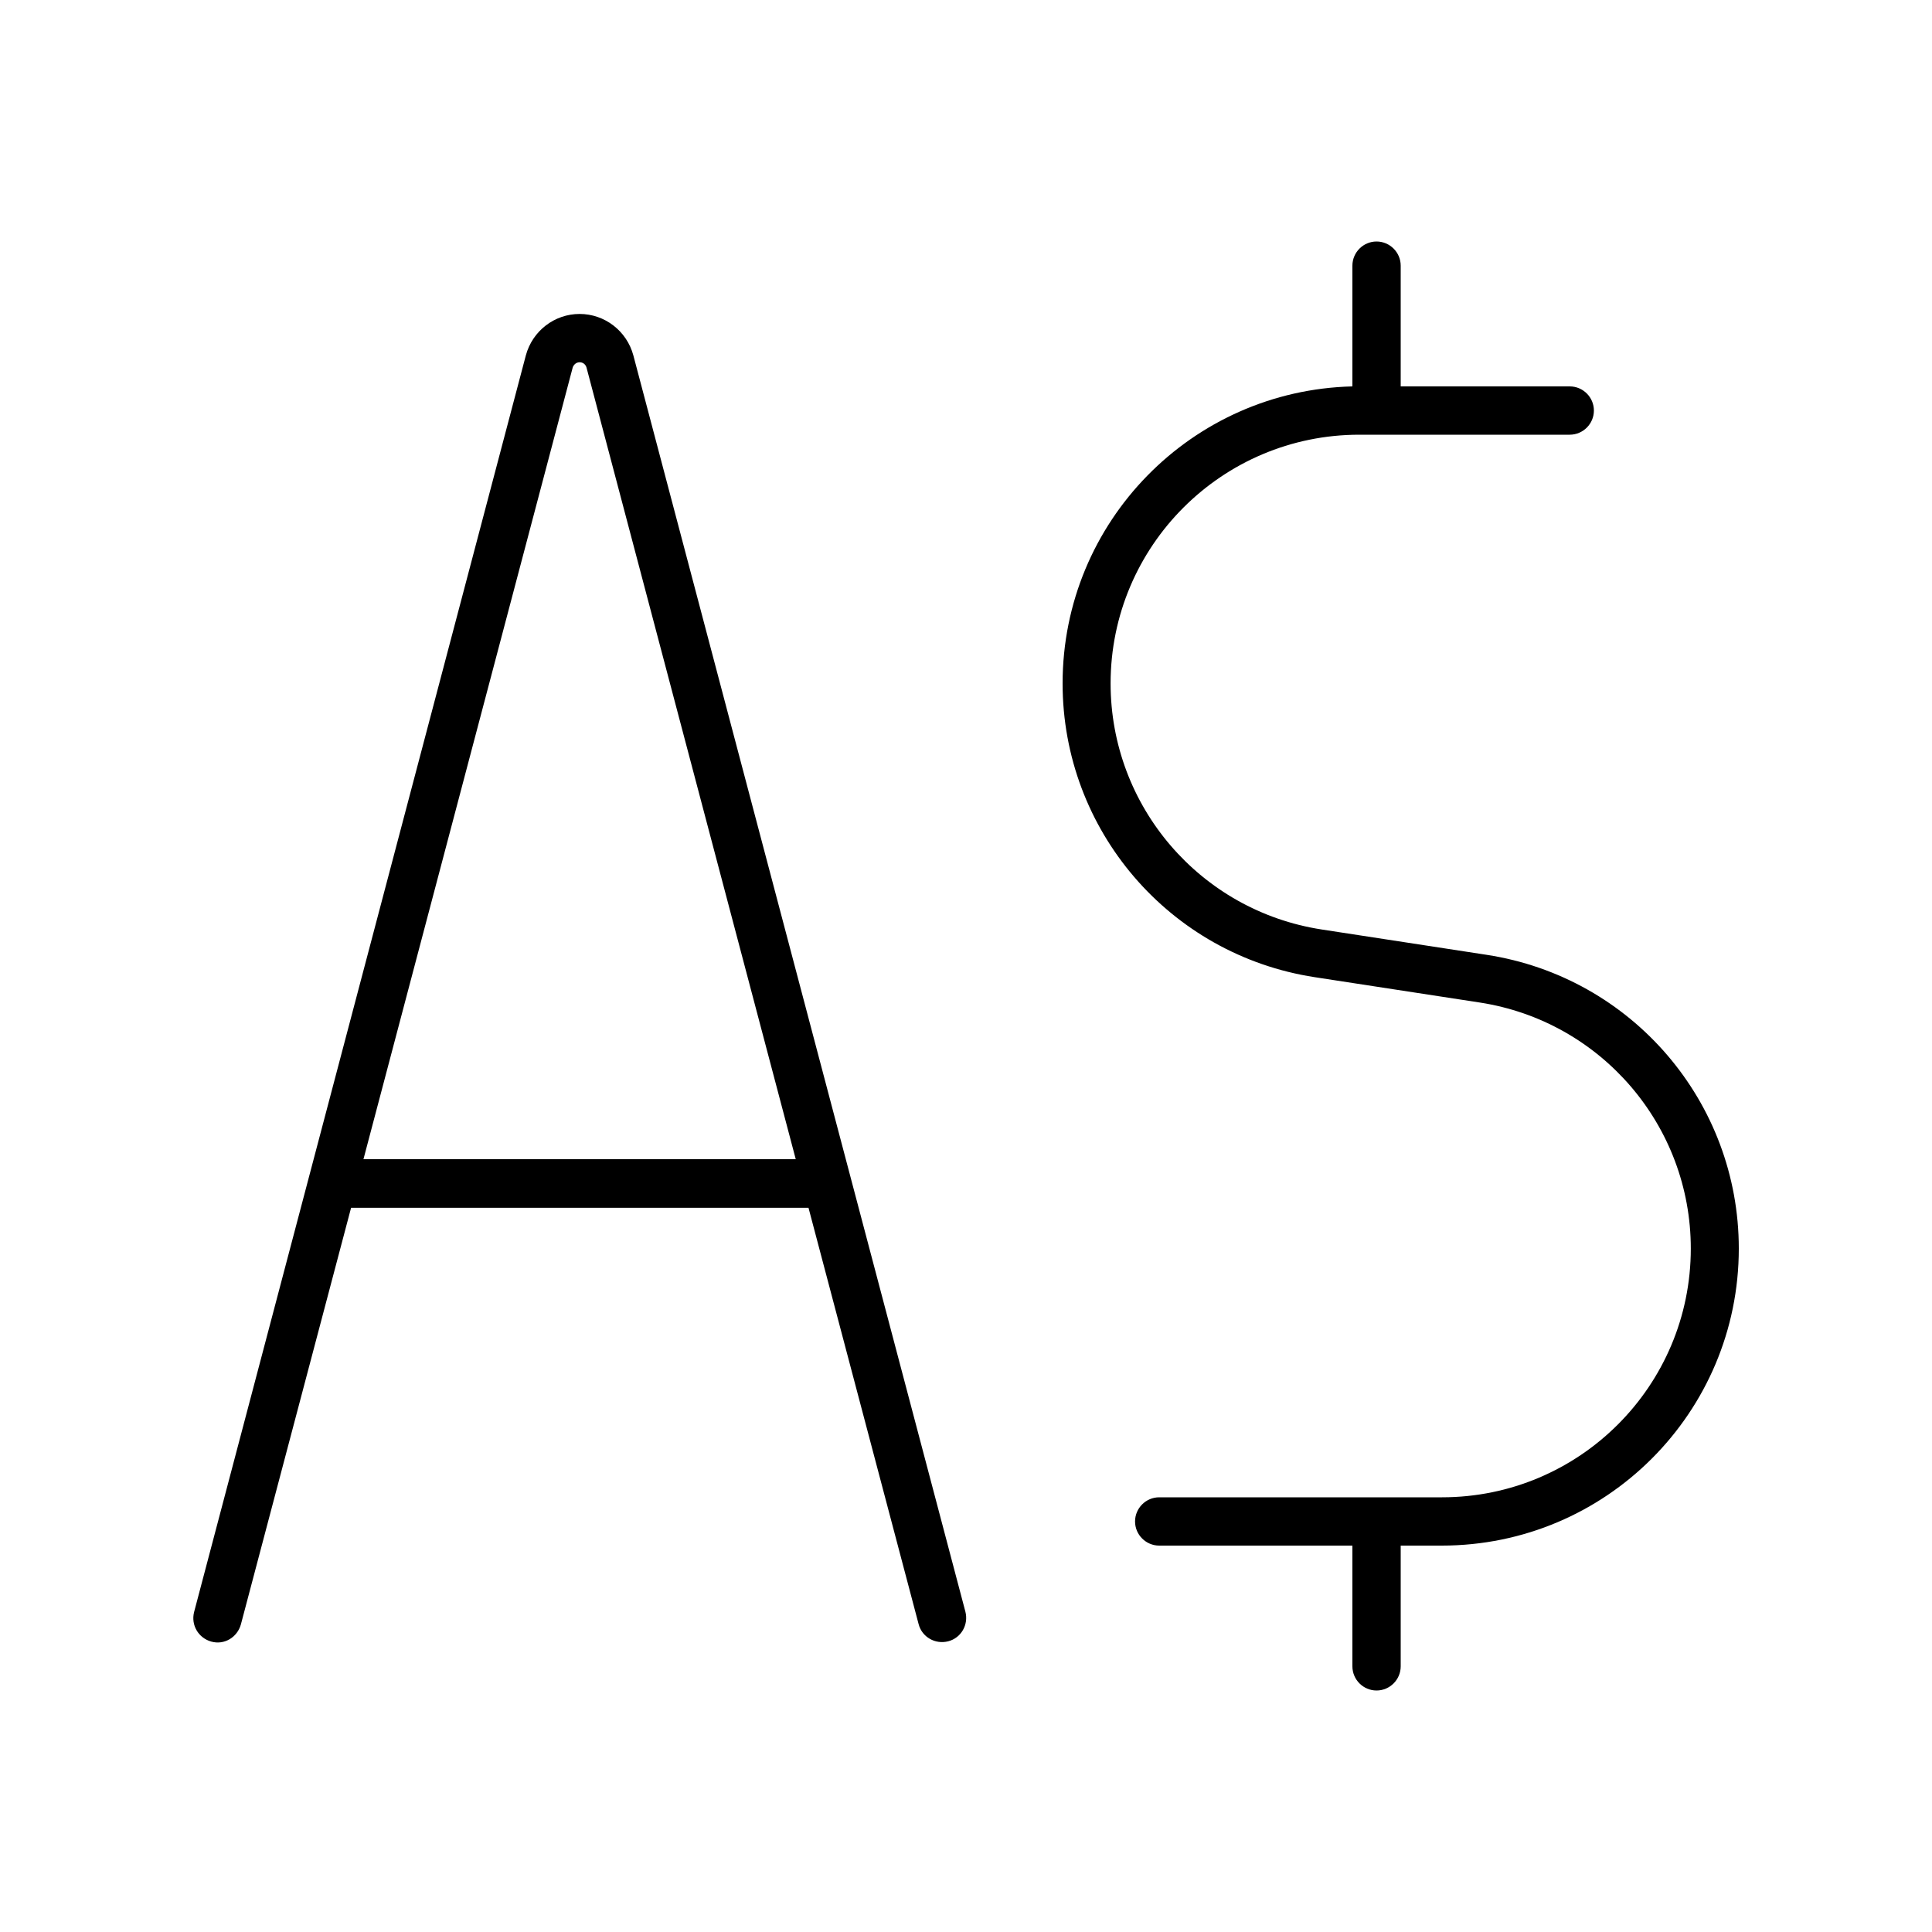 <svg xmlns="http://www.w3.org/2000/svg" viewBox="0 0 640 640"><!--! Font Awesome Pro 7.1.0 by @fontawesome - https://fontawesome.com License - https://fontawesome.com/license (Commercial License) Copyright 2025 Fonticons, Inc. --><path fill="currentColor" d="M448 88L448 128C394.8 129.3 352 172.8 352 226.4C352 275 387.4 316.3 435.5 323.7L490.2 332.1C530.4 338.3 560.1 372.9 560.1 413.6C560.1 459.1 523.2 496 477.7 496L384 496C379.6 496 376 499.6 376 504C376 508.4 379.6 512 384 512L448 512L448 552C448 556.4 451.6 560 456 560C460.4 560 464 556.4 464 552L464 512L477.6 512C532 512 576 467.9 576 413.6C576 365 540.6 323.7 492.5 316.3L437.8 307.9C397.6 301.7 367.9 267.1 367.9 226.4C367.9 180.9 404.8 144 450.3 144L520 144C524.4 144 528 140.4 528 136C528 131.6 524.4 128 520 128L464 128L464 88C464 83.6 460.4 80 456 80C451.6 80 448 83.6 448 88zM192 120C193.1 120 194 120.7 194.3 121.8L263.6 384L120.4 384L189.7 121.8C190 120.8 190.9 120 192 120zM267.8 400L304.3 538C305.4 542.3 309.8 544.8 314.1 543.7C318.4 542.6 320.9 538.2 319.8 533.9L209.8 117.7C207.6 109.6 200.3 104 192 104C183.7 104 176.4 109.6 174.2 117.7L64.3 534C63.2 538.3 65.7 542.6 70 543.8C74.3 545 78.6 542.4 79.8 538.1L116.3 400.1L267.9 400.1z"/></svg>